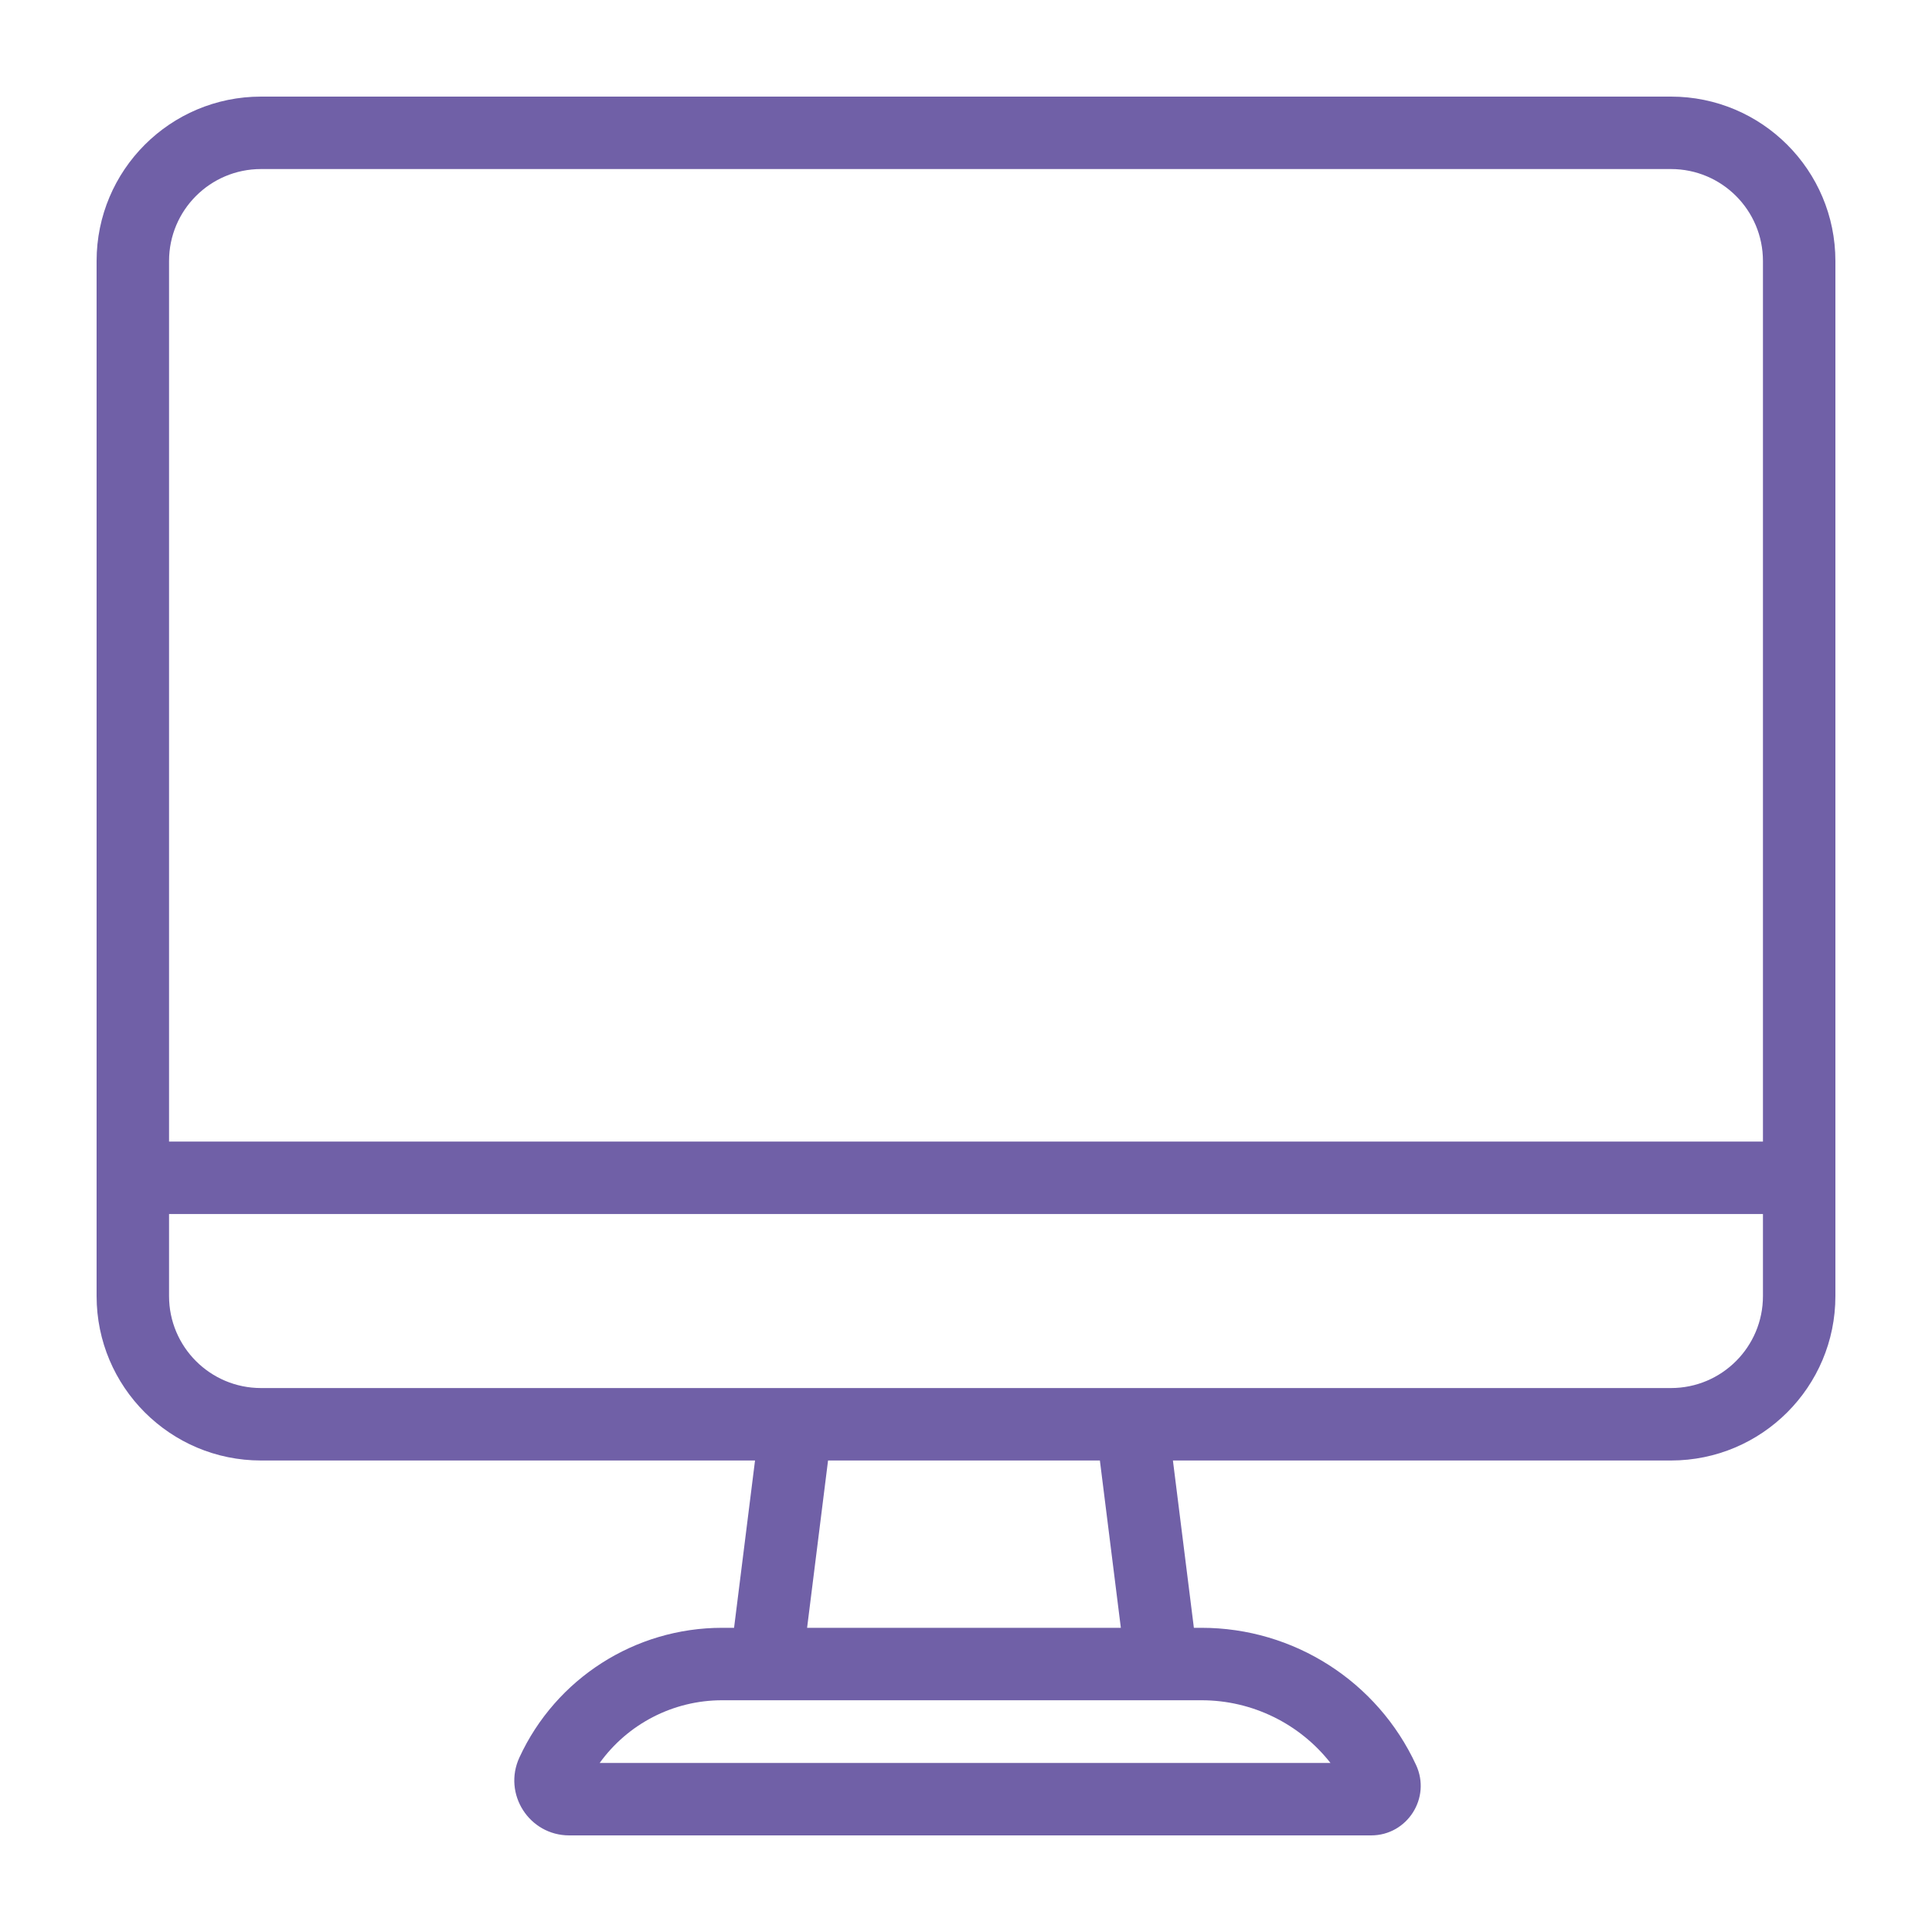 <svg width="40" height="40" viewBox="0 0 40 40" fill="none" xmlns="http://www.w3.org/2000/svg">
<path fill-rule="evenodd" clip-rule="evenodd" d="M5.404 3.5C4.352 3.5 3.5 4.352 3.5 5.404V23.635H36.5V5.404C36.5 4.352 35.648 3.5 34.596 3.5H5.404ZM36.5 25.135H3.5V26.834C3.5 27.885 4.352 28.738 5.404 28.738H34.596C35.648 28.738 36.5 27.885 36.5 26.834V25.135ZM2 5.404C2 3.524 3.524 2 5.404 2H34.596C36.476 2 38 3.524 38 5.404V26.834C38 28.714 36.476 30.238 34.596 30.238H24.284L24.718 33.702H24.877C26.785 33.702 28.519 34.811 29.319 36.544C29.633 37.224 29.136 38 28.387 38H11.786C10.956 38 10.406 37.14 10.754 36.386C11.509 34.75 13.147 33.702 14.95 33.702H15.198L15.632 30.238H5.404C3.524 30.238 2 28.714 2 26.834V5.404ZM17.144 30.238L16.71 33.702H23.206L22.772 30.238H17.144ZM12.416 36.5H27.546C26.912 35.692 25.933 35.202 24.877 35.202H14.95C13.934 35.202 12.995 35.695 12.416 36.5Z" fill="#7060A7"/>
</svg>
